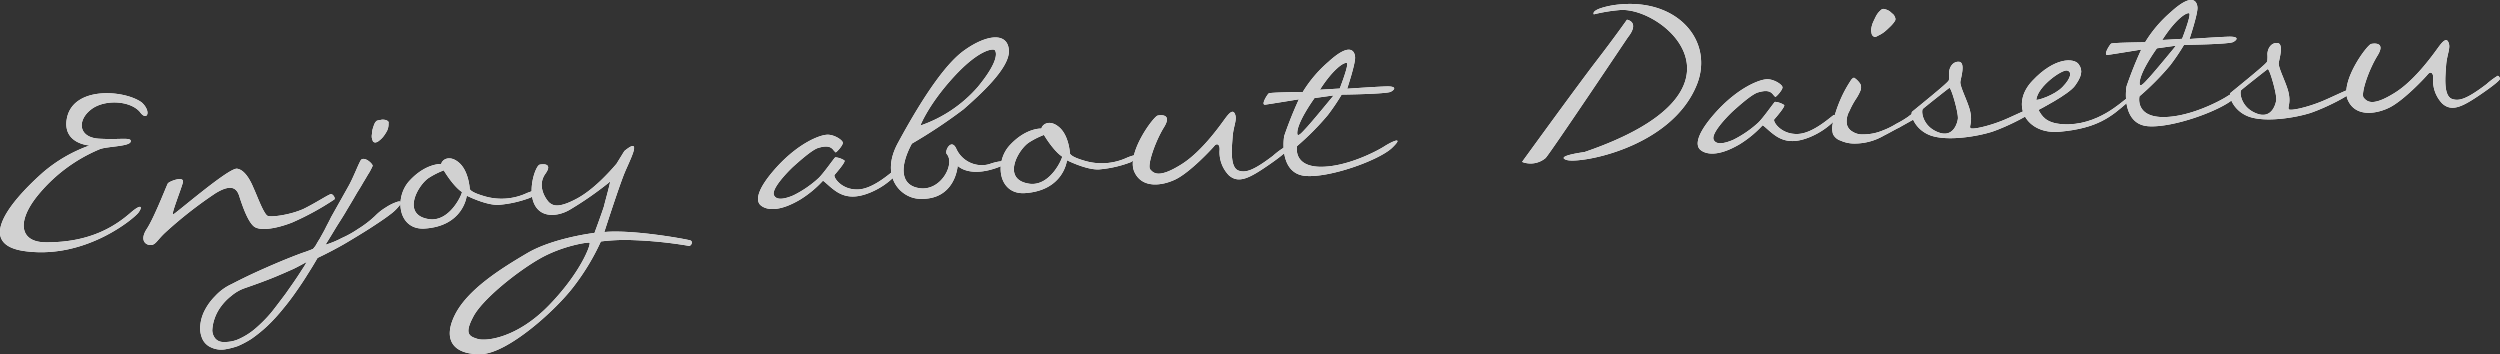 <svg xmlns="http://www.w3.org/2000/svg" width="497.114" height="70.419" viewBox="0 0 497.114 70.419"><rect x="0" y="0" width="497.114" height="70.419" fill="#333333" stroke="none"/><defs><style>.cls-1{fill:#fff}.cls-2{fill:#d1d1d1}</style></defs><title>catch-daisetsuzan</title><g id="レイヤー_2" data-name="レイヤー 2"><g id="デザイン"><g id="フッター"><path class="cls-1" d="M27.809 22.236c-2.029-2.322-7.227-2.503-9.79-.4-2.739 2.177-2.416 5.576 1.805 5.754 4.286.235 6.447-.381 6.14.614-.31.934-4.708.888-6.14 1.461a31.528 31.528 0 0 0-12.391 9.276c-4.264 5.318-3.362 9.232 1.644 9.241 8.856.088 13.846-3.258 16.751-5.75 2.146-1.896 2.657-1.498 1.7-.16-.792 1.084-10.44 9.283-22.496 7.675-9.658-1.26-3.659-9.244 3.356-15.517a29.175 29.175 0 0 1 9.441-5.501s-5.267-.3-4.575-5.102c1.005-6.773 11.488-5.988 14.934-3.445 2 1.835 1.02 3.846-.38 1.854zm8.541 14.083c-.4 1.488-2.371 6.365-1.945 6.34.365-.021 10.99-9.255 12.706-9.112 1.722.204 2.916 2.88 3.346 3.953.556 1.127 2.02 5.252 2.825 5.448.809.258 4.382-.197 7.058-1.393 2.552-1.249 5.134-2.988 5.503-2.95.429.037.905.863.611 1.063a54.363 54.363 0 0 1-8.395 4.585c-3.342 1.296-6.551 1.73-7.65.696-1.224-1.087-2.265-4.26-2.71-5.577-.384-1.32-1.049-3.295-4.876-.933a82.257 82.257 0 0 0-10.092 7.92c-1.502 1.432-1.814 2.365-2.79 2.362-.976-.004-2.19-.909-.796-3.127 1.46-2.161 3.895-8.47 4.225-9.1.16-.375 3.381-1.664 2.98-.175z"/><path class="cls-1" d="M69.208 37.186c1.108-1.896 2.313-5.263 2.668-5.467.822-.536 2.315.962 2.21 1.274a12.223 12.223 0 0 1-.711 1.384c-.336.508-.664 1.138-1.112 1.836a36.555 36.555 0 0 1-1.223 2.025 154.594 154.594 0 0 1-2.054 3.478c-.718 1.263-1.448 2.344-2.116 3.421-.723 1.202-1.445 2.404-2.172 3.546a18.242 18.242 0 0 0 3.278-1.353 20.046 20.046 0 0 0 3.191-1.775 21.206 21.206 0 0 0 3.388-2.58 10.826 10.826 0 0 1 2.156-1.715 9.738 9.738 0 0 1 1.836-.963c.537-.214.837-.293 1.087-.186.19.11.143.358-.2.744a9.267 9.267 0 0 1-1.907 1.822c-.933.726-2.343 1.664-4.107 2.806-1.588 1.01-3.062 1.89-4.3 2.634-1.236.744-2.303 1.296-3.19 1.775-1.067.551-2.015 1.035-2.788 1.385a74.32 74.32 0 0 1-2.002 3.292c-.613 1.013-1.341 2.094-2.185 3.304a46.93 46.93 0 0 1-2.661 3.513 34.924 34.924 0 0 1-3.27 3.55 28.122 28.122 0 0 1-3.03 2.437 18.432 18.432 0 0 1-2.722 1.443 14.963 14.963 0 0 1-2.465.634 4.764 4.764 0 0 1-2.956-.436 3.328 3.328 0 0 1-1.623-1.675 5.207 5.207 0 0 1-.4-2.6 8.065 8.065 0 0 1 .862-2.98 11.456 11.456 0 0 1 2.088-2.87 10.3 10.3 0 0 1 3.278-2.391 110.673 110.673 0 0 1 6.232-2.993q2.855-1.267 5.002-2.126c1.43-.573 2.565-1.006 3.464-1.303.836-.294 1.311-.505 1.49-.577a7.514 7.514 0 0 0 .512-.64c.22-.38.497-.884.833-1.392.33-.63.72-1.263 1.101-2.018.326-.69.769-1.45 1.149-2.265zm-10.337 18.25c.562-.827.952-1.46 1.288-1.968a13.268 13.268 0 0 0 .833-1.392c-.651.343-1.476.82-2.604 1.374-.951.423-2.2.984-3.748 1.625-1.55.641-3.522 1.368-5.854 2.176a8.356 8.356 0 0 0-2.775 1.568 10.617 10.617 0 0 0-2.13 2.201 8.738 8.738 0 0 0-1.259 2.455 8.234 8.234 0 0 0-.417 2.222 2.723 2.723 0 0 0 .648 1.67 2.066 2.066 0 0 0 1.625.637 6.722 6.722 0 0 0 3.373-.749 13.531 13.531 0 0 0 3.112-2.075 27.35 27.35 0 0 0 2.994-3.046c.966-1.216 1.87-2.43 2.833-3.707.845-1.21 1.577-2.229 2.081-2.991zm15.294-27.33a6.271 6.271 0 0 1-.226-.72 2.544 2.544 0 0 1 .067-.92 2.857 2.857 0 0 1 .183-1.048 6.007 6.007 0 0 1 .315-.873 1.742 1.742 0 0 1 .397-.512 2.614 2.614 0 0 1 .723-.164 1.741 1.741 0 0 1 .791-.047 1.286 1.286 0 0 1 .622.208.384.384 0 0 1 .211.475 3.052 3.052 0 0 1-.28 1.482 8.022 8.022 0 0 1-.781 1.205 4.578 4.578 0 0 1-.81.78 1.516 1.516 0 0 1-.651.344.592.592 0 0 1-.56-.21z"/><path class="cls-1" d="M105.407 39.322a23.029 23.029 0 0 1-6.205 1.404c-2.493.147-6.393-1.82-6.393-1.82s-.618 6.079-8.463 6.542c-5.175.244-6.045-6.235-2.826-9.598 3.216-3.425 6.218-3.236 6.218-3.236.189-.927 1.72-1.872 3.588-.212 1.867 1.66 2.069 5.066 2.069 5.066s-.207.622 2.711 1.487a11.937 11.937 0 0 0 8.696-.574c3.398-1.36 1.498.583.605.941zM91.85 38.17c-1.779-1.176-3.61-4.303-3.61-4.303a16.108 16.108 0 0 0-2.906 1.453c-2.179 1.35-5.608 7.35-.124 8.247 4.315.722 6.83-5.286 6.64-5.397z"/><path class="cls-1" d="M136.923 48.875a82.884 82.884 0 0 0-10.932-1.125 38.61 38.61 0 0 0-6.514.263 45.891 45.891 0 0 1-5.28 8.795c-3.562 4.788-13.242 13.477-18.544 13.607-5.302.13-7.725-2.657-5.217-7.748 2.506-5.092 9.217-9.272 14.408-12.326 5.191-3.052 13.373-4.024 13.373-4.024s1.37-3.682 1.885-5.299c.242-1.052.904-3.288 1.237-4.894-.122.006-.176.132-.293.2a68.199 68.199 0 0 1-7.8 5.404c-2.243 1.292-5.694 1.74-7.03-1.233-1.335-2.973.342-7.65 1.129-7.757 0 0 2.834-.594 1.085 1.828-1.747 2.484.18 5.116.761 5.692.641.512 1.609 1.37 5.63-.82 3.25-1.779 6.345-5.196 7.773-6.868l1.56-2.533c3.666-3.024 1.19 1.577.068 4.268s-4.063 11.837-4.063 11.837c5.83-.528 16.567 1.463 17.128 1.674.626.268.071 1.216-.364 1.059zm-19.69-.608c-.193-.171-5.398.563-10.002 3.215-4.605 2.653-11.48 8.185-13.171 11.58-1.757 3.34-.751 3.83.926 4.34 1.68.512 7.865-.158 14.25-6.76 6.384-6.603 8.316-12.15 7.997-12.375zm48.407-18.543c-.656-.755-1.628-.697-2.95-.314-1.258.38-3.923 2.795-5.025 3.776-1.099 1.041-4.378 4.408-3.756 5.653.487 1.01 2 .798 3.847.017a21.546 21.546 0 0 0 4.986-3.407c1.041-.977 3.176-4.094 3.355-4.165a3.913 3.913 0 0 1 1.807.626c.318.225-1.566 2.411-1.966 2.862-.28.444 1.335 2.973 4.565 2.904 3.234-.007 7.04-3.772 7.345-3.79.243-.014.232.84.181 1.027a14.932 14.932 0 0 1-4.93 3.343c-2.74 1.138-4.639 1.006-6.278.126-1.449-.769-2.952-2.45-3.195-2.435a21.473 21.473 0 0 1-4.54 3.746c-4.128 2.441-6.59 2.098-7.742 1.19-1.213-.905-.87-3.367 3.377-7.95 4.25-4.524 8.13-5.974 9.525-6.118 1.392-.204 3.23.97 3.324 1.513.152.48-1.226 1.965-1.409 1.976a5.27 5.27 0 0 1-.521-.58z"/><path class="cls-1" d="M199.158 32.995c-6.315 2.63-8.73-.035-8.73-.035s-.443 6.984-7.732 6.56c-3.612-.214-7.767-4.424-4.134-11.108 5.504-10.151 9.91-16.149 13.313-18.486 4.336-3.064 8.457-3.551 8.73.034s-6.052 9.146-9.01 11.762a101.559 101.559 0 0 1-10.278 6.833c-2.42 4.476-2.324 8.193 1.315 8.833 4.384.84 7.348-4.767 5.645-6.742-.522-.58.905-3.288 1.891-1.027a5.573 5.573 0 0 0 6.527 3.032c3.048-1.095 4.369-.44 2.463.344zm-16.16-8.019a26.558 26.558 0 0 0 11.39-7.63c4.557-5.518 3.67-7.114 3.409-7.403-.262-.29-3.006-.25-8.11 5.3-5.105 5.55-6.69 9.733-6.69 9.733z"/><path class="cls-1" d="M224.756 32.277a23.029 23.029 0 0 1-6.205 1.404c-2.493.147-6.394-1.82-6.394-1.82s-.617 6.078-8.463 6.542c-5.174.244-6.045-6.235-2.826-9.599 3.217-3.425 6.219-3.236 6.219-3.236.188-.926 1.72-1.871 3.588-.212 1.867 1.66 2.068 5.066 2.068 5.066s-.206.623 2.712 1.488a11.938 11.938 0 0 0 8.695-.574c3.399-1.36 1.498.583.606.94zm-13.558-1.153c-1.778-1.177-3.61-4.304-3.61-4.304a16.082 16.082 0 0 0-2.905 1.454c-2.18 1.349-5.609 7.35-.124 8.246 4.315.722 6.829-5.285 6.64-5.396z"/><path class="cls-1" d="M231.454 25.29c-1.838 2.977-3.39 7.707-2.738 8.4.655.756 1.692 1.793 6.05-.906 4.36-2.638 8.288-8.485 9.024-9.443.737-.96 1.43-1.61 1.797-.594.425 1.012-.293 2.275-.48 4.3-.124 2.021-.667 6.264 1.2 6.887 1.37.468 2.931.01 6.844-2.968a14.568 14.568 0 0 1 2.222-1.656.65.65 0 0 1 .398.525s.675.082-3.489 2.953c-3.87 2.67-6.003 3.772-7.935 2.055a6.598 6.598 0 0 1-1.825-5.08c.056-1.102-.569-1.37-1.08-.73-.512.641-4.82 5.229-7.668 6.617-2.55 1.25-6.779 1.988-8.275-1.648-1.44-3.699 3.934-10.913 4.72-11.02 0 0 3.074-.67 1.235 2.308z"/><path class="cls-1" d="M276.744 29.452c-2.722 2.48-12.345 5.916-17.129 5.527-4.843-.385-4.526-6.385-4.252-7.927a77.207 77.207 0 0 1 2.925-7.314s-5.804.953-6.712 1.068c-.907.114.43-2.04.723-2.24.354-.204 6.758-.277 6.758-.277a25.169 25.169 0 0 1 5.08-5.976c4.343-3.98 5.244-2.14 5.315-.924.075 1.277-1.582 6.258-1.582 6.258s5.47-.384 7.725-.456c2.253-.072 1.745.629.975 1.04-.765.473-9.79.578-9.79.578a43.486 43.486 0 0 1-2.753 4.07 52.816 52.816 0 0 1-6.105 6.158s-.925 3.96 4.455 4.131c5.317.114 11.412-3.115 12.884-4.056 1.47-.941 4.141-2.197 1.483.34zm-18.78-2.798c.087.422.5.215 1.53-.945 1.096-1.102 5.706-6.745 5.706-6.745l-3.813.53s-3.671 5.039-3.423 7.16zm4.484-8.81l3.954-.233s1.91-4.873 1.409-5.088c-.562-.21-2.737 1.2-5.363 5.322zm61.07-13.919s2.647.393.146 3.531c0 0-15.537 23.195-16.346 23.975a4.644 4.644 0 0 1-4.654.763s11.007-15.176 14.747-20.035c3.742-4.86 6.107-8.234 6.107-8.234zm-2.673-2.894c12.524-1.838 20.068 7.055 16.557 15.807-5.111 12.691-23.543 15.794-25.91 14.957-2.366-.776 3.569-1.553 3.569-1.553 35.419-12.1 15.816-28.827 7.122-28.252a32.367 32.367 0 0 0-5.26.86c-.554-1.128 3.922-1.82 3.922-1.82zm31.646 17.663c-.655-.755-1.628-.697-2.948-.315-1.259.38-3.924 2.795-5.025 3.776-1.099 1.042-4.38 4.409-3.757 5.654.486 1.009 2 .797 3.846.017a21.518 21.518 0 0 0 4.987-3.407c1.04-.977 3.177-4.094 3.355-4.165a3.917 3.917 0 0 1 1.808.625c.317.226-1.567 2.412-1.968 2.863-.28.444 1.335 2.973 4.566 2.904 3.235-.008 7.04-3.773 7.344-3.79.244-.015.234.84.183 1.027a14.967 14.967 0 0 1-4.93 3.342c-2.74 1.139-4.64 1.007-6.28.127-1.447-.769-2.951-2.45-3.193-2.436a21.493 21.493 0 0 1-4.54 3.747c-4.128 2.441-6.59 2.098-7.743 1.19-1.213-.906-.87-3.367 3.376-7.951 4.25-4.524 8.131-5.973 9.526-6.117 1.392-.204 3.231.969 3.325 1.513.151.48-1.228 1.965-1.41 1.975a5.395 5.395 0 0 1-.522-.58z"/><path class="cls-1" d="M369.941 16.748a1.7 1.7 0 0 1 .012 1.22 9.043 9.043 0 0 1-.822 1.574 15.691 15.691 0 0 0-1.377 2.523 4.058 4.058 0 0 0-.515 2.655 2.252 2.252 0 0 0 1.124 1.46 3.497 3.497 0 0 0 2.107.547 9.892 9.892 0 0 0 3.92-.781 15.362 15.362 0 0 0 2.67-1.318 19.587 19.587 0 0 0 2.476-1.488 3.072 3.072 0 0 1 1.906-.784c.376.16.097.604.04.669a6.036 6.036 0 0 1-1.231.866c-.708.408-1.596.888-2.54 1.431-1.009.487-2.01 1.096-3.137 1.65a11.479 11.479 0 0 1-5.829 1.565 6.49 6.49 0 0 1-2.719-.572 2.544 2.544 0 0 1-1.54-1.313 4.223 4.223 0 0 1-.105-1.763 16.808 16.808 0 0 1 .59-2.415c.257-.809.571-1.682.948-2.559a24.345 24.345 0 0 1 1.143-2.326c.386-.694.723-1.202 1.001-1.646.284-.382.519-.519.645-.465a4.07 4.07 0 0 1 1.233 1.27zm2.206-10.2a2.286 2.286 0 0 1-.002-1.1 5.114 5.114 0 0 1 .414-1.244c.218-.44.378-.816.6-1.196a3.554 3.554 0 0 1 .74-.898.971.971 0 0 1 .59-.34 3.68 3.68 0 0 1 .871.254 2.73 2.73 0 0 1 .83.622 1.342 1.342 0 0 1 .593.76.727.727 0 0 1-.013.793 6.227 6.227 0 0 1-.855 1.027c-.404.39-.808.78-1.216 1.11a6.641 6.641 0 0 1-1.237.744c-.412.268-.717.286-.78.229a.88.88 0 0 1-.535-.762z"/><path class="cls-1" d="M404.768 21.589c-.49 1.005-5.588 3.565-8.641 4.6-3.055.973-8.979 1.933-12.286.725-3.244-1.213-4.104-4.397-3.575-4.733 5.416-4.41 7.101-5.851 7.262-6.227a7.148 7.148 0 0 0 .035-1.467c.05-1.224.841-2.308 2.007-2.194 1.232.172.415 2.905.234 3.954-.122 1.044 1.721 4.354 2.015 6.229.355 1.87-.271 2.64-.006 2.99.204.355 3.403-.261 6.68-1.614 3.333-1.418 6.703-3.265 6.275-2.263zm-17.15-4.114c-.237.135-4.901 3.829-5.248 4.155-.408.328-.163 3.427 2.96 4.646 3.127 1.28 3.914-1.94 3.992-2.676.112-1.228-1.346-6.269-1.704-6.125z"/><path class="cls-1" d="M423.003 20.39c-3.191 2.813-5.925 5.11-13.392 5.796-6.675.638-10.018-5.33-5.48-10.114 4.423-4.716 8.276-4.577 9.206-3.29.93 1.288.516 2.533-.783 4.32-1.302 1.724-7.226 4.759-7.226 4.759.677 1.12 1.374 2.604 4.746 2.833 7.109.495 12.105-4.804 12.822-5.09.904-.176.107.786.107.786zm-12.82-3.149c1.61-1.682 1.898-2.98.847-3.223-.992-.248-5.8 3.088-6.129 5.793-.102.312 3.675-.827 5.282-2.57z"/><path class="cls-1" d="M444.242 19.564c-2.721 2.48-12.345 5.916-17.129 5.528-4.843-.386-4.526-6.386-4.252-7.928a77.21 77.21 0 0 1 2.925-7.313s-5.804.952-6.712 1.067c-.907.115.43-2.04.724-2.24.353-.204 6.757-.277 6.757-.277a25.17 25.17 0 0 1 5.08-5.976c4.343-3.98 5.244-2.14 5.315-.924.075 1.277-1.582 6.258-1.582 6.258s5.47-.384 7.725-.456c2.253-.072 1.745.63.975 1.04-.765.473-9.79.579-9.79.579a43.468 43.468 0 0 1-2.753 4.068 52.827 52.827 0 0 1-6.105 6.159s-.925 3.96 4.455 4.132c5.317.113 11.413-3.116 12.884-4.057 1.47-.941 4.141-2.198 1.483.34zm-18.78-2.798c.087.422.5.215 1.53-.945 1.096-1.102 5.706-6.745 5.706-6.745l-3.813.53s-3.67 5.039-3.423 7.16zm4.484-8.809l3.954-.233s1.91-4.874 1.41-5.089c-.563-.21-2.738 1.2-5.364 5.322z"/><path class="cls-1" d="M468.074 17.852c-.489 1.005-5.588 3.564-8.64 4.6-3.055.973-8.979 1.933-12.287.724-3.244-1.212-4.103-4.396-3.575-4.732 5.417-4.41 7.102-5.851 7.263-6.227a7.147 7.147 0 0 0 .035-1.467c.05-1.224.841-2.308 2.007-2.193 1.231.17.415 2.904.233 3.953-.122 1.045 1.722 4.354 2.016 6.229.354 1.87-.271 2.64-.007 2.99.204.355 3.403-.261 6.68-1.615 3.334-1.417 6.704-3.264 6.275-2.262zm-17.15-4.115c-.236.136-4.9 3.83-5.247 4.156-.408.328-.164 3.427 2.96 4.646 3.127 1.28 3.914-1.94 3.992-2.677.111-1.227-1.347-6.268-1.704-6.125z"/><path class="cls-1" d="M472.758 11.045c-1.839 2.977-3.39 7.707-2.74 8.4.656.756 1.694 1.793 6.05-.905 4.36-2.638 8.288-8.485 9.025-9.444.737-.96 1.431-1.61 1.797-.595.425 1.013-.293 2.276-.48 4.301-.124 2.021-.667 6.265 1.2 6.887 1.371.469 2.931.01 6.845-2.967a14.603 14.603 0 0 1 2.22-1.657.649.649 0 0 1 .398.525s.677.083-3.488 2.953c-3.871 2.67-6.003 3.772-7.935 2.055a6.6 6.6 0 0 1-1.826-5.08c.057-1.102-.568-1.37-1.08-.73s-4.82 5.229-7.666 6.618c-2.55 1.249-6.78 1.987-8.276-1.648-1.44-3.7 3.933-10.913 4.721-11.02 0 0 3.073-.67 1.235 2.307z"/><path class="cls-2" d="M27.809 22.236c-2.029-2.322-7.227-2.503-9.79-.4-2.739 2.177-2.416 5.576 1.805 5.754 4.286.235 6.447-.381 6.14.614-.31.934-4.708.888-6.14 1.461a31.528 31.528 0 0 0-12.391 9.276c-4.264 5.318-3.362 9.232 1.644 9.241 8.856.088 13.846-3.258 16.751-5.75 2.146-1.896 2.657-1.498 1.7-.16-.792 1.084-10.44 9.283-22.496 7.675-9.658-1.26-3.659-9.244 3.356-15.517a29.175 29.175 0 0 1 9.441-5.501s-5.267-.3-4.575-5.102c1.005-6.773 11.488-5.988 14.934-3.445 2 1.835 1.02 3.846-.38 1.854zm8.541 14.083c-.4 1.488-2.371 6.365-1.945 6.34.365-.021 10.99-9.255 12.706-9.112 1.722.204 2.916 2.88 3.346 3.953.556 1.127 2.02 5.252 2.825 5.448.809.258 4.382-.197 7.058-1.393 2.552-1.249 5.134-2.988 5.503-2.95.429.037.905.863.611 1.063a54.363 54.363 0 0 1-8.395 4.585c-3.342 1.296-6.551 1.73-7.65.696-1.224-1.087-2.265-4.26-2.71-5.577-.384-1.32-1.049-3.295-4.876-.933a82.257 82.257 0 0 0-10.092 7.92c-1.502 1.432-1.814 2.365-2.79 2.362-.976-.004-2.19-.909-.796-3.127 1.46-2.161 3.895-8.47 4.225-9.1.16-.375 3.381-1.664 2.98-.175z"/><path class="cls-2" d="M69.208 37.186c1.108-1.896 2.313-5.263 2.668-5.467.822-.536 2.315.962 2.21 1.274a12.223 12.223 0 0 1-.711 1.384c-.336.508-.664 1.138-1.112 1.836a36.555 36.555 0 0 1-1.223 2.025 154.594 154.594 0 0 1-2.054 3.478c-.718 1.263-1.448 2.344-2.116 3.421-.723 1.202-1.445 2.404-2.172 3.546a18.242 18.242 0 0 0 3.278-1.353 20.046 20.046 0 0 0 3.191-1.775 21.206 21.206 0 0 0 3.388-2.58 10.826 10.826 0 0 1 2.156-1.715 9.738 9.738 0 0 1 1.836-.963c.537-.214.837-.293 1.087-.186.19.11.143.358-.2.744a9.267 9.267 0 0 1-1.907 1.822c-.933.726-2.343 1.664-4.107 2.806-1.588 1.01-3.062 1.89-4.3 2.634-1.236.744-2.303 1.296-3.19 1.775-1.067.551-2.015 1.035-2.788 1.385a74.32 74.32 0 0 1-2.002 3.292c-.613 1.013-1.341 2.094-2.185 3.304a46.93 46.93 0 0 1-2.661 3.513 34.924 34.924 0 0 1-3.27 3.55 28.122 28.122 0 0 1-3.03 2.437 18.432 18.432 0 0 1-2.722 1.443 14.963 14.963 0 0 1-2.465.634 4.764 4.764 0 0 1-2.956-.436 3.328 3.328 0 0 1-1.623-1.675 5.207 5.207 0 0 1-.4-2.6 8.065 8.065 0 0 1 .862-2.98 11.456 11.456 0 0 1 2.088-2.87 10.3 10.3 0 0 1 3.278-2.391 110.673 110.673 0 0 1 6.232-2.993q2.855-1.267 5.002-2.126c1.43-.573 2.565-1.006 3.464-1.303.836-.294 1.311-.505 1.49-.577a7.514 7.514 0 0 0 .512-.64c.22-.38.497-.884.833-1.392.33-.63.72-1.263 1.101-2.018.326-.69.769-1.45 1.149-2.265zm-10.337 18.25c.562-.827.952-1.46 1.288-1.968a13.268 13.268 0 0 0 .833-1.392c-.651.343-1.476.82-2.604 1.374-.951.423-2.2.984-3.748 1.625-1.55.641-3.522 1.368-5.854 2.176a8.356 8.356 0 0 0-2.775 1.568 10.617 10.617 0 0 0-2.13 2.201 8.738 8.738 0 0 0-1.259 2.455 8.234 8.234 0 0 0-.417 2.222 2.723 2.723 0 0 0 .648 1.67 2.066 2.066 0 0 0 1.625.637 6.722 6.722 0 0 0 3.373-.749 13.531 13.531 0 0 0 3.112-2.075 27.35 27.35 0 0 0 2.994-3.046c.966-1.216 1.87-2.43 2.833-3.707.845-1.21 1.577-2.229 2.081-2.991zm15.294-27.33a6.271 6.271 0 0 1-.226-.72 2.544 2.544 0 0 1 .067-.92 2.857 2.857 0 0 1 .183-1.048 6.007 6.007 0 0 1 .315-.873 1.742 1.742 0 0 1 .397-.512 2.614 2.614 0 0 1 .723-.164 1.741 1.741 0 0 1 .791-.047 1.286 1.286 0 0 1 .622.208.384.384 0 0 1 .211.475 3.052 3.052 0 0 1-.28 1.482 8.022 8.022 0 0 1-.781 1.205 4.578 4.578 0 0 1-.81.78 1.516 1.516 0 0 1-.651.344.592.592 0 0 1-.56-.21z"/><path class="cls-2" d="M105.407 39.322a23.029 23.029 0 0 1-6.205 1.404c-2.493.147-6.393-1.82-6.393-1.82s-.618 6.079-8.463 6.542c-5.175.244-6.045-6.235-2.826-9.598 3.216-3.425 6.218-3.236 6.218-3.236.189-.927 1.72-1.872 3.588-.212 1.867 1.66 2.069 5.066 2.069 5.066s-.207.622 2.711 1.487a11.937 11.937 0 0 0 8.696-.574c3.398-1.36 1.498.583.605.941zM91.85 38.17c-1.779-1.176-3.61-4.303-3.61-4.303a16.108 16.108 0 0 0-2.906 1.453c-2.179 1.35-5.608 7.35-.124 8.247 4.315.722 6.83-5.286 6.64-5.397z"/><path class="cls-2" d="M136.923 48.875a82.884 82.884 0 0 0-10.932-1.125 38.61 38.61 0 0 0-6.514.263 45.891 45.891 0 0 1-5.28 8.795c-3.562 4.788-13.242 13.477-18.544 13.607-5.302.13-7.725-2.657-5.217-7.748 2.506-5.092 9.217-9.272 14.408-12.326 5.191-3.052 13.373-4.024 13.373-4.024s1.37-3.682 1.885-5.299c.242-1.052.904-3.288 1.237-4.894-.122.006-.176.132-.293.2a68.199 68.199 0 0 1-7.8 5.404c-2.243 1.292-5.694 1.74-7.03-1.233-1.335-2.973.342-7.65 1.129-7.757 0 0 2.834-.594 1.085 1.828-1.747 2.484.18 5.116.761 5.692.641.512 1.609 1.37 5.63-.82 3.25-1.779 6.345-5.196 7.773-6.868l1.56-2.533c3.666-3.024 1.19 1.577.068 4.268s-4.063 11.837-4.063 11.837c5.83-.528 16.567 1.463 17.128 1.674.626.268.071 1.216-.364 1.059zm-19.69-.608c-.193-.171-5.398.563-10.002 3.215-4.605 2.653-11.48 8.185-13.171 11.58-1.757 3.34-.751 3.83.926 4.34 1.68.512 7.865-.158 14.25-6.76 6.384-6.603 8.316-12.15 7.997-12.375zm48.407-18.543c-.656-.755-1.628-.697-2.95-.314-1.258.38-3.923 2.795-5.025 3.776-1.099 1.041-4.378 4.408-3.756 5.653.487 1.01 2 .798 3.847.017a21.546 21.546 0 0 0 4.986-3.407c1.041-.977 3.176-4.094 3.355-4.165a3.913 3.913 0 0 1 1.807.626c.318.225-1.566 2.411-1.966 2.862-.28.444 1.335 2.973 4.565 2.904 3.234-.007 7.04-3.772 7.345-3.79.243-.014.232.84.181 1.027a14.932 14.932 0 0 1-4.93 3.343c-2.74 1.138-4.639 1.006-6.278.126-1.449-.769-2.952-2.45-3.195-2.435a21.473 21.473 0 0 1-4.54 3.746c-4.128 2.441-6.59 2.098-7.742 1.19-1.213-.905-.87-3.367 3.377-7.95 4.25-4.524 8.13-5.974 9.525-6.118 1.392-.204 3.23.97 3.324 1.513.152.48-1.226 1.965-1.409 1.976a5.27 5.27 0 0 1-.521-.58z"/><path class="cls-2" d="M199.158 32.995c-6.315 2.63-8.73-.035-8.73-.035s-.443 6.984-7.732 6.56c-3.612-.214-7.767-4.424-4.134-11.108 5.504-10.151 9.91-16.149 13.313-18.486 4.336-3.064 8.457-3.551 8.73.034s-6.052 9.146-9.01 11.762a101.559 101.559 0 0 1-10.278 6.833c-2.42 4.476-2.324 8.193 1.315 8.833 4.384.84 7.348-4.767 5.645-6.742-.522-.58.905-3.288 1.891-1.027a5.573 5.573 0 0 0 6.527 3.032c3.048-1.095 4.369-.44 2.463.344zm-16.16-8.019a26.558 26.558 0 0 0 11.39-7.63c4.557-5.518 3.67-7.114 3.409-7.403-.262-.29-3.006-.25-8.11 5.3-5.105 5.55-6.69 9.733-6.69 9.733z"/><path class="cls-2" d="M224.756 32.277a23.029 23.029 0 0 1-6.205 1.404c-2.493.147-6.394-1.82-6.394-1.82s-.617 6.078-8.463 6.542c-5.174.244-6.045-6.235-2.826-9.599 3.217-3.425 6.219-3.236 6.219-3.236.188-.926 1.72-1.871 3.588-.212 1.867 1.66 2.068 5.066 2.068 5.066s-.206.623 2.712 1.488a11.938 11.938 0 0 0 8.695-.574c3.399-1.36 1.498.583.606.94zm-13.558-1.153c-1.778-1.177-3.61-4.304-3.61-4.304a16.082 16.082 0 0 0-2.905 1.454c-2.18 1.349-5.609 7.35-.124 8.246 4.315.722 6.829-5.285 6.64-5.396z"/><path class="cls-2" d="M231.454 25.29c-1.838 2.977-3.39 7.707-2.738 8.4.655.756 1.692 1.793 6.05-.906 4.36-2.638 8.288-8.485 9.024-9.443.737-.96 1.43-1.61 1.797-.594.425 1.012-.293 2.275-.48 4.3-.124 2.021-.667 6.264 1.2 6.887 1.37.468 2.931.01 6.844-2.968a14.568 14.568 0 0 1 2.222-1.656.65.65 0 0 1 .398.525s.675.082-3.489 2.953c-3.87 2.67-6.003 3.772-7.935 2.055a6.598 6.598 0 0 1-1.825-5.08c.056-1.102-.569-1.37-1.08-.73-.512.641-4.82 5.229-7.668 6.617-2.55 1.25-6.779 1.988-8.275-1.648-1.44-3.699 3.934-10.913 4.72-11.02 0 0 3.074-.67 1.235 2.308z"/><path class="cls-2" d="M276.744 29.452c-2.722 2.48-12.345 5.916-17.129 5.527-4.843-.385-4.526-6.385-4.252-7.927a77.207 77.207 0 0 1 2.925-7.314s-5.804.953-6.712 1.068c-.907.114.43-2.04.723-2.24.354-.204 6.758-.277 6.758-.277a25.169 25.169 0 0 1 5.08-5.976c4.343-3.98 5.244-2.14 5.315-.924.075 1.277-1.582 6.258-1.582 6.258s5.47-.384 7.725-.456c2.253-.072 1.745.629.975 1.04-.765.473-9.79.578-9.79.578a43.486 43.486 0 0 1-2.753 4.07 52.816 52.816 0 0 1-6.105 6.158s-.925 3.96 4.455 4.131c5.317.114 11.412-3.115 12.884-4.056 1.47-.941 4.141-2.197 1.483.34zm-18.78-2.798c.087.422.5.215 1.53-.945 1.096-1.102 5.706-6.745 5.706-6.745l-3.813.53s-3.671 5.039-3.423 7.16zm4.484-8.81l3.954-.233s1.91-4.873 1.409-5.088c-.562-.21-2.737 1.2-5.363 5.322zm61.07-13.919s2.647.393.146 3.531c0 0-15.537 23.195-16.346 23.975a4.644 4.644 0 0 1-4.654.763s11.007-15.176 14.747-20.035c3.742-4.86 6.107-8.234 6.107-8.234zm-2.673-2.894c12.524-1.838 20.068 7.055 16.557 15.807-5.111 12.691-23.543 15.794-25.91 14.957-2.366-.776 3.569-1.553 3.569-1.553 35.419-12.1 15.816-28.827 7.122-28.252a32.367 32.367 0 0 0-5.26.86c-.554-1.128 3.922-1.82 3.922-1.82zm31.646 17.663c-.655-.755-1.628-.697-2.948-.315-1.259.38-3.924 2.795-5.025 3.776-1.099 1.042-4.38 4.409-3.757 5.654.486 1.009 2 .797 3.846.017a21.518 21.518 0 0 0 4.987-3.407c1.04-.977 3.177-4.094 3.355-4.165a3.917 3.917 0 0 1 1.808.625c.317.226-1.567 2.412-1.968 2.863-.28.444 1.335 2.973 4.566 2.904 3.235-.008 7.04-3.773 7.344-3.79.244-.015.234.84.183 1.027a14.967 14.967 0 0 1-4.93 3.342c-2.74 1.139-4.64 1.007-6.28.127-1.447-.769-2.951-2.45-3.193-2.436a21.493 21.493 0 0 1-4.54 3.747c-4.128 2.441-6.59 2.098-7.743 1.19-1.213-.906-.87-3.367 3.376-7.951 4.25-4.524 8.131-5.973 9.526-6.117 1.392-.204 3.231.969 3.325 1.513.151.48-1.228 1.965-1.41 1.975a5.395 5.395 0 0 1-.522-.58z"/><path class="cls-2" d="M369.941 16.748a1.7 1.7 0 0 1 .012 1.22 9.043 9.043 0 0 1-.822 1.574 15.691 15.691 0 0 0-1.377 2.523 4.058 4.058 0 0 0-.515 2.655 2.252 2.252 0 0 0 1.124 1.46 3.497 3.497 0 0 0 2.107.547 9.892 9.892 0 0 0 3.92-.781 15.362 15.362 0 0 0 2.67-1.318 19.587 19.587 0 0 0 2.476-1.488 3.072 3.072 0 0 1 1.906-.784c.376.16.097.604.04.669a6.036 6.036 0 0 1-1.231.866c-.708.408-1.596.888-2.54 1.431-1.009.487-2.01 1.096-3.137 1.65a11.479 11.479 0 0 1-5.829 1.565 6.49 6.49 0 0 1-2.719-.572 2.544 2.544 0 0 1-1.54-1.313 4.223 4.223 0 0 1-.105-1.763 16.808 16.808 0 0 1 .59-2.415c.257-.809.571-1.682.948-2.559a24.345 24.345 0 0 1 1.143-2.326c.386-.694.723-1.202 1.001-1.646.284-.382.519-.519.645-.465a4.07 4.07 0 0 1 1.233 1.27zm2.206-10.2a2.286 2.286 0 0 1-.002-1.1 5.114 5.114 0 0 1 .414-1.244c.218-.44.378-.816.6-1.196a3.554 3.554 0 0 1 .74-.898.971.971 0 0 1 .59-.34 3.68 3.68 0 0 1 .871.254 2.73 2.73 0 0 1 .83.622 1.342 1.342 0 0 1 .593.76.727.727 0 0 1-.013.793 6.227 6.227 0 0 1-.855 1.027c-.404.39-.808.78-1.216 1.11a6.641 6.641 0 0 1-1.237.744c-.412.268-.717.286-.78.229a.88.88 0 0 1-.535-.762z"/><path class="cls-2" d="M404.768 21.589c-.49 1.005-5.588 3.565-8.641 4.6-3.055.973-8.979 1.933-12.286.725-3.244-1.213-4.104-4.397-3.575-4.733 5.416-4.41 7.101-5.851 7.262-6.227a7.148 7.148 0 0 0 .035-1.467c.05-1.224.841-2.308 2.007-2.194 1.232.172.415 2.905.234 3.954-.122 1.044 1.721 4.354 2.015 6.229.355 1.87-.271 2.64-.006 2.99.204.355 3.403-.261 6.68-1.614 3.333-1.418 6.703-3.265 6.275-2.263zm-17.15-4.114c-.237.135-4.901 3.829-5.248 4.155-.408.328-.163 3.427 2.96 4.646 3.127 1.28 3.914-1.94 3.992-2.676.112-1.228-1.346-6.269-1.704-6.125z"/><path class="cls-2" d="M423.003 20.39c-3.191 2.813-5.925 5.11-13.392 5.796-6.675.638-10.018-5.33-5.48-10.114 4.423-4.716 8.276-4.577 9.206-3.29.93 1.288.516 2.533-.783 4.32-1.302 1.724-7.226 4.759-7.226 4.759.677 1.12 1.374 2.604 4.746 2.833 7.109.495 12.105-4.804 12.822-5.09.904-.176.107.786.107.786zm-12.82-3.149c1.61-1.682 1.898-2.98.847-3.223-.992-.248-5.8 3.088-6.129 5.793-.102.312 3.675-.827 5.282-2.57z"/><path class="cls-2" d="M444.242 19.564c-2.721 2.48-12.345 5.916-17.129 5.528-4.843-.386-4.526-6.386-4.252-7.928a77.21 77.21 0 0 1 2.925-7.313s-5.804.952-6.712 1.067c-.907.115.43-2.04.724-2.24.353-.204 6.757-.277 6.757-.277a25.17 25.17 0 0 1 5.08-5.976c4.343-3.98 5.244-2.14 5.315-.924.075 1.277-1.582 6.258-1.582 6.258s5.47-.384 7.725-.456c2.253-.072 1.745.63.975 1.04-.765.473-9.79.579-9.79.579a43.468 43.468 0 0 1-2.753 4.068 52.827 52.827 0 0 1-6.105 6.159s-.925 3.96 4.455 4.132c5.317.113 11.413-3.116 12.884-4.057 1.47-.941 4.141-2.198 1.483.34zm-18.78-2.798c.087.422.5.215 1.53-.945 1.096-1.102 5.706-6.745 5.706-6.745l-3.813.53s-3.67 5.039-3.423 7.16zm4.484-8.809l3.954-.233s1.91-4.874 1.41-5.089c-.563-.21-2.738 1.2-5.364 5.322z"/><path class="cls-2" d="M468.074 17.852c-.489 1.005-5.588 3.564-8.64 4.6-3.055.973-8.979 1.933-12.287.724-3.244-1.212-4.103-4.396-3.575-4.732 5.417-4.41 7.102-5.851 7.263-6.227a7.147 7.147 0 0 0 .035-1.467c.05-1.224.841-2.308 2.007-2.193 1.231.17.415 2.904.233 3.953-.122 1.045 1.722 4.354 2.016 6.229.354 1.87-.271 2.64-.007 2.99.204.355 3.403-.261 6.68-1.615 3.334-1.417 6.704-3.264 6.275-2.262zm-17.15-4.115c-.236.136-4.9 3.83-5.247 4.156-.408.328-.164 3.427 2.96 4.646 3.127 1.28 3.914-1.94 3.992-2.677.111-1.227-1.347-6.268-1.704-6.125z"/><path class="cls-2" d="M472.758 11.045c-1.839 2.977-3.39 7.707-2.74 8.4.656.756 1.694 1.793 6.05-.905 4.36-2.638 8.288-8.485 9.025-9.444.737-.96 1.431-1.61 1.797-.595.425 1.013-.293 2.276-.48 4.301-.124 2.021-.667 6.265 1.2 6.887 1.371.469 2.931.01 6.845-2.967a14.603 14.603 0 0 1 2.22-1.657.649.649 0 0 1 .398.525s.677.083-3.488 2.953c-3.871 2.67-6.003 3.772-7.935 2.055a6.6 6.6 0 0 1-1.826-5.08c.057-1.102-.568-1.37-1.08-.73s-4.82 5.229-7.666 6.618c-2.55 1.249-6.78 1.987-8.276-1.648-1.44-3.7 3.933-10.913 4.721-11.02 0 0 3.073-.67 1.235 2.307z"/></g></g></g></svg>